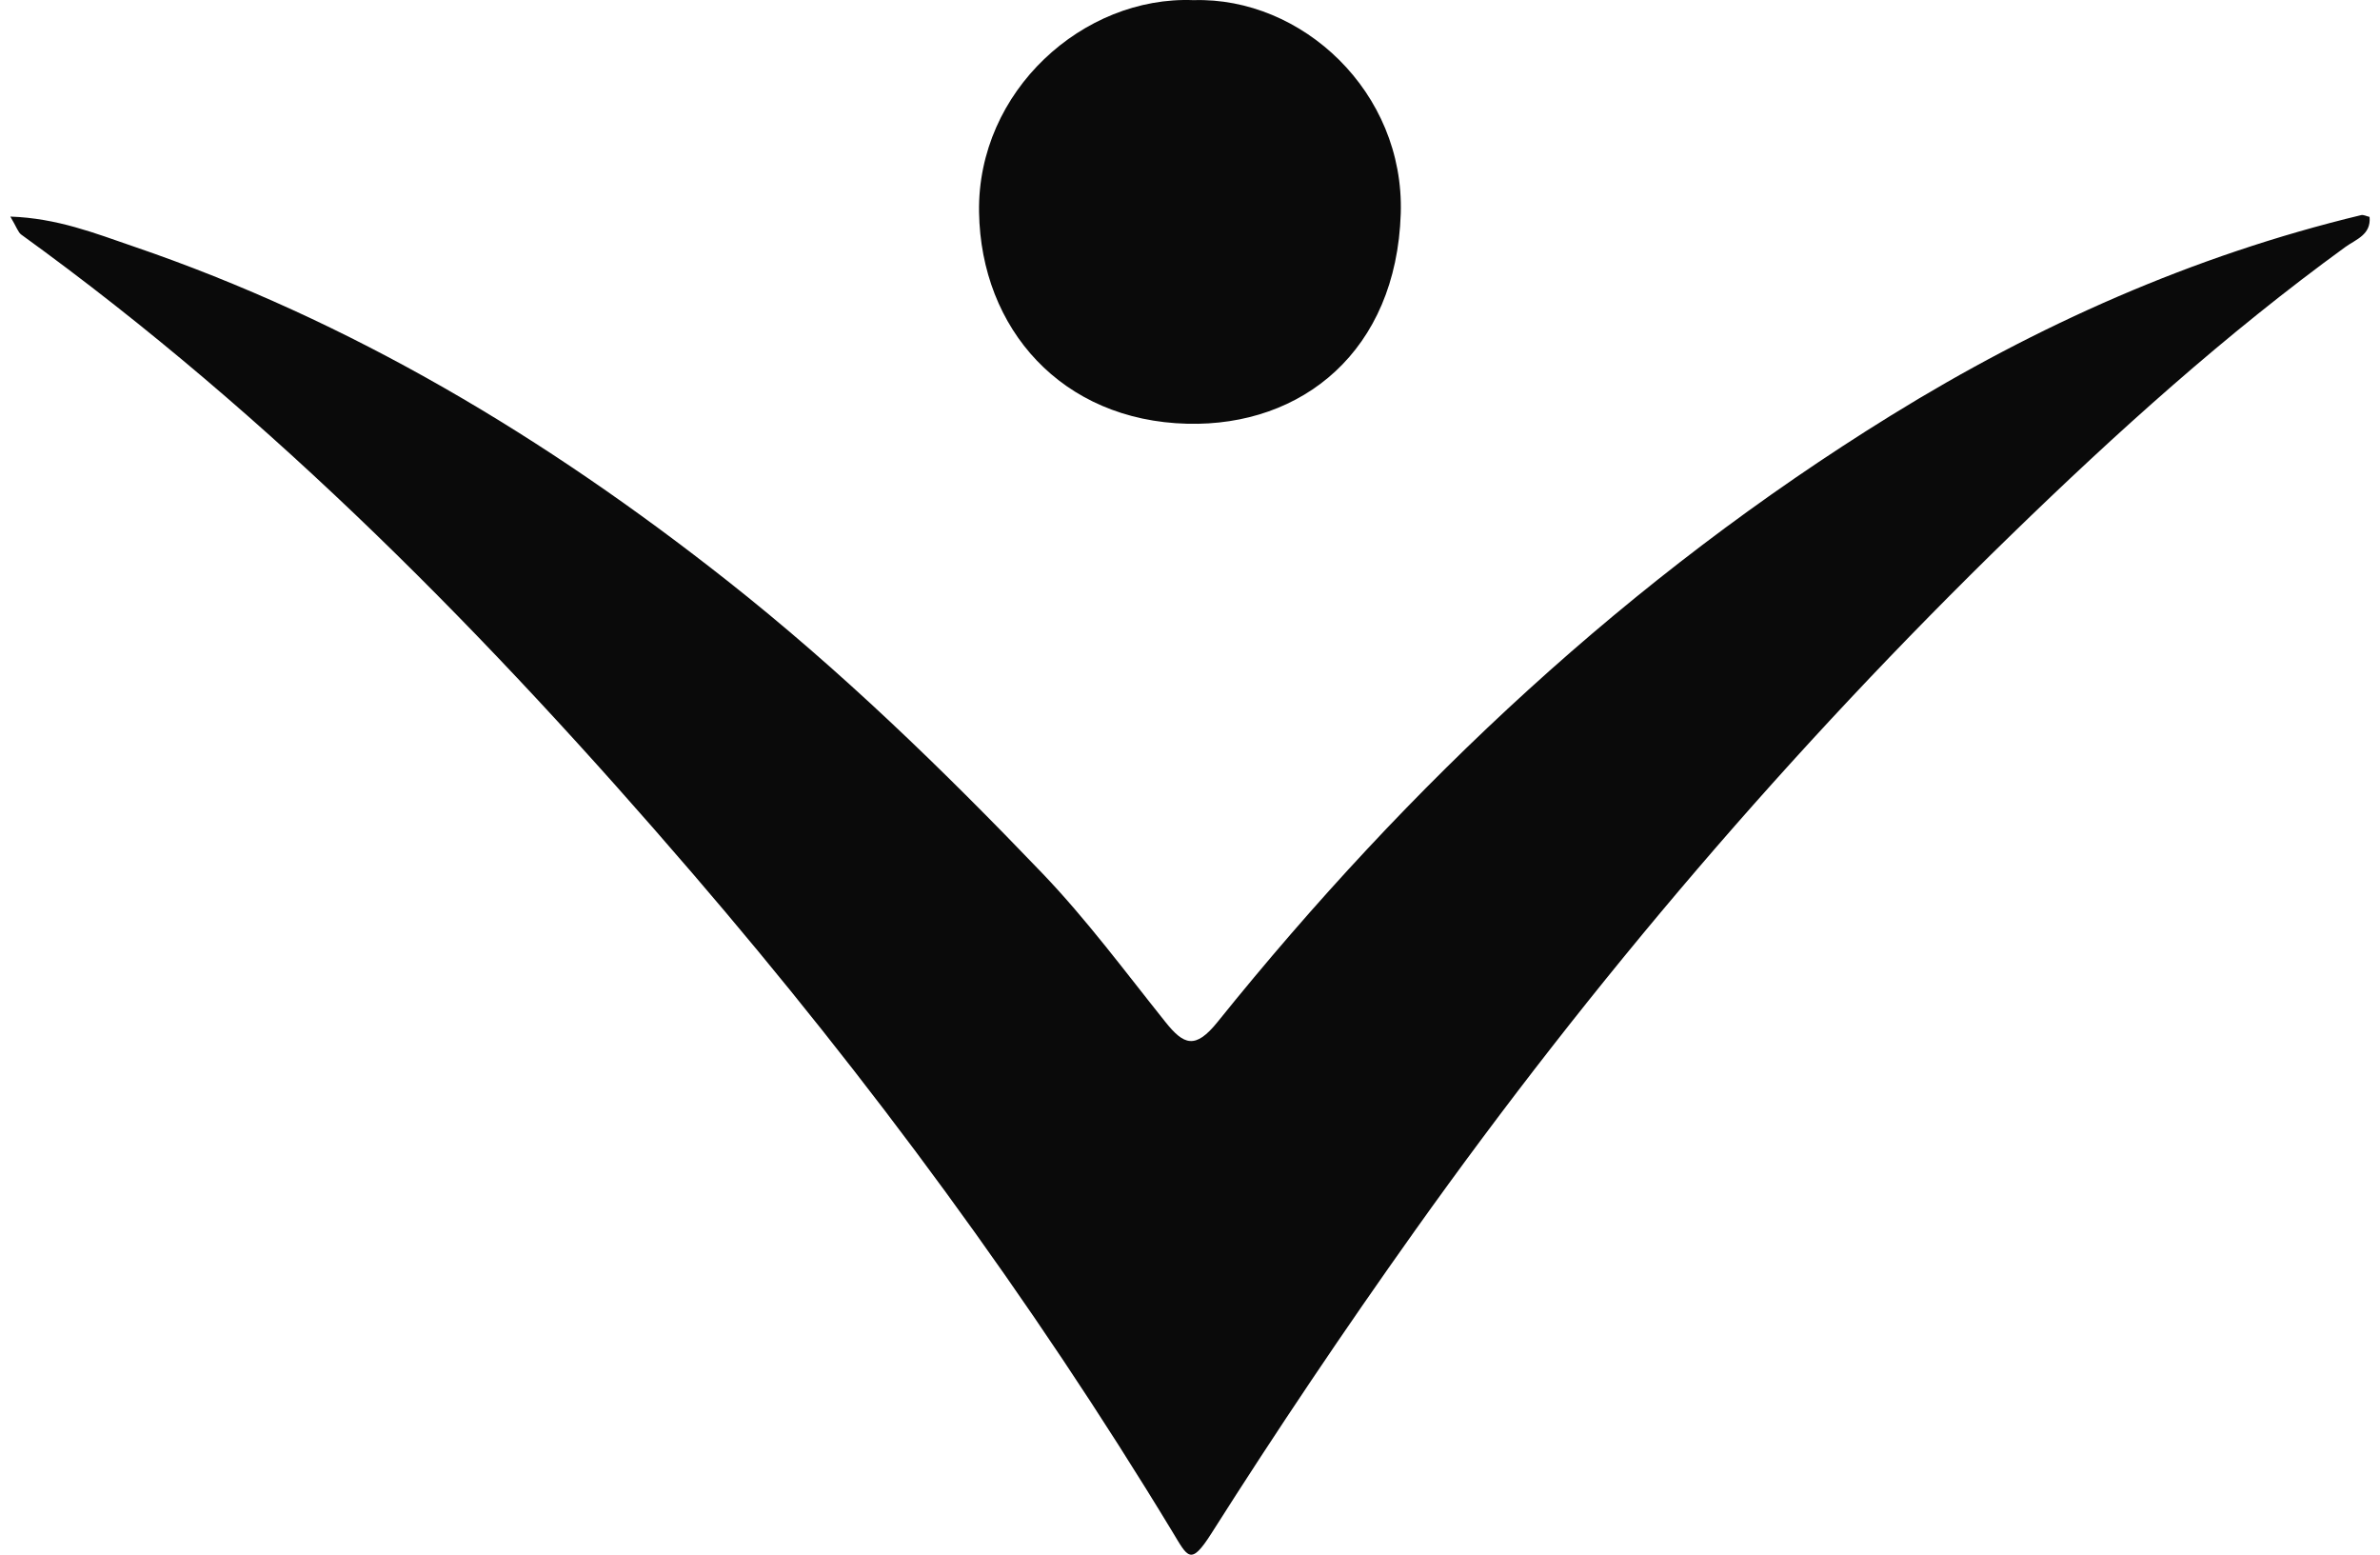 <svg width="49" height="32" viewBox="0 0 49 32" fill="none" xmlns="http://www.w3.org/2000/svg">
<path d="M0.213 4.458C1.177 4.491 1.961 4.803 2.735 5.068C7.237 6.602 11.248 9.016 14.97 11.951C17.296 13.785 19.414 15.84 21.457 17.972C22.371 18.926 23.162 19.996 23.989 21.03C24.372 21.511 24.608 21.607 25.07 21.032C29.017 16.128 33.562 11.87 38.933 8.551C41.942 6.691 45.153 5.26 48.611 4.428C48.659 4.416 48.718 4.449 48.785 4.465C48.82 4.832 48.504 4.927 48.288 5.083C45.828 6.87 43.574 8.903 41.402 11.014C36.879 15.409 32.795 20.183 29.132 25.329C27.678 27.372 26.281 29.449 24.941 31.562C24.508 32.242 24.456 32.052 24.137 31.527C21.229 26.731 17.906 22.219 14.257 17.976C10.099 13.141 5.638 8.586 0.438 4.829C0.373 4.782 0.345 4.682 0.213 4.458Z" fill="#0A0A0A"/>
<path d="M24.575 0.003C26.801 -0.065 28.919 1.888 28.839 4.398C28.748 7.222 26.813 8.781 24.445 8.722C21.862 8.659 20.195 6.771 20.157 4.367C20.117 1.872 22.305 -0.089 24.575 0.003Z" fill="#0A0A0A"/>
</svg>
